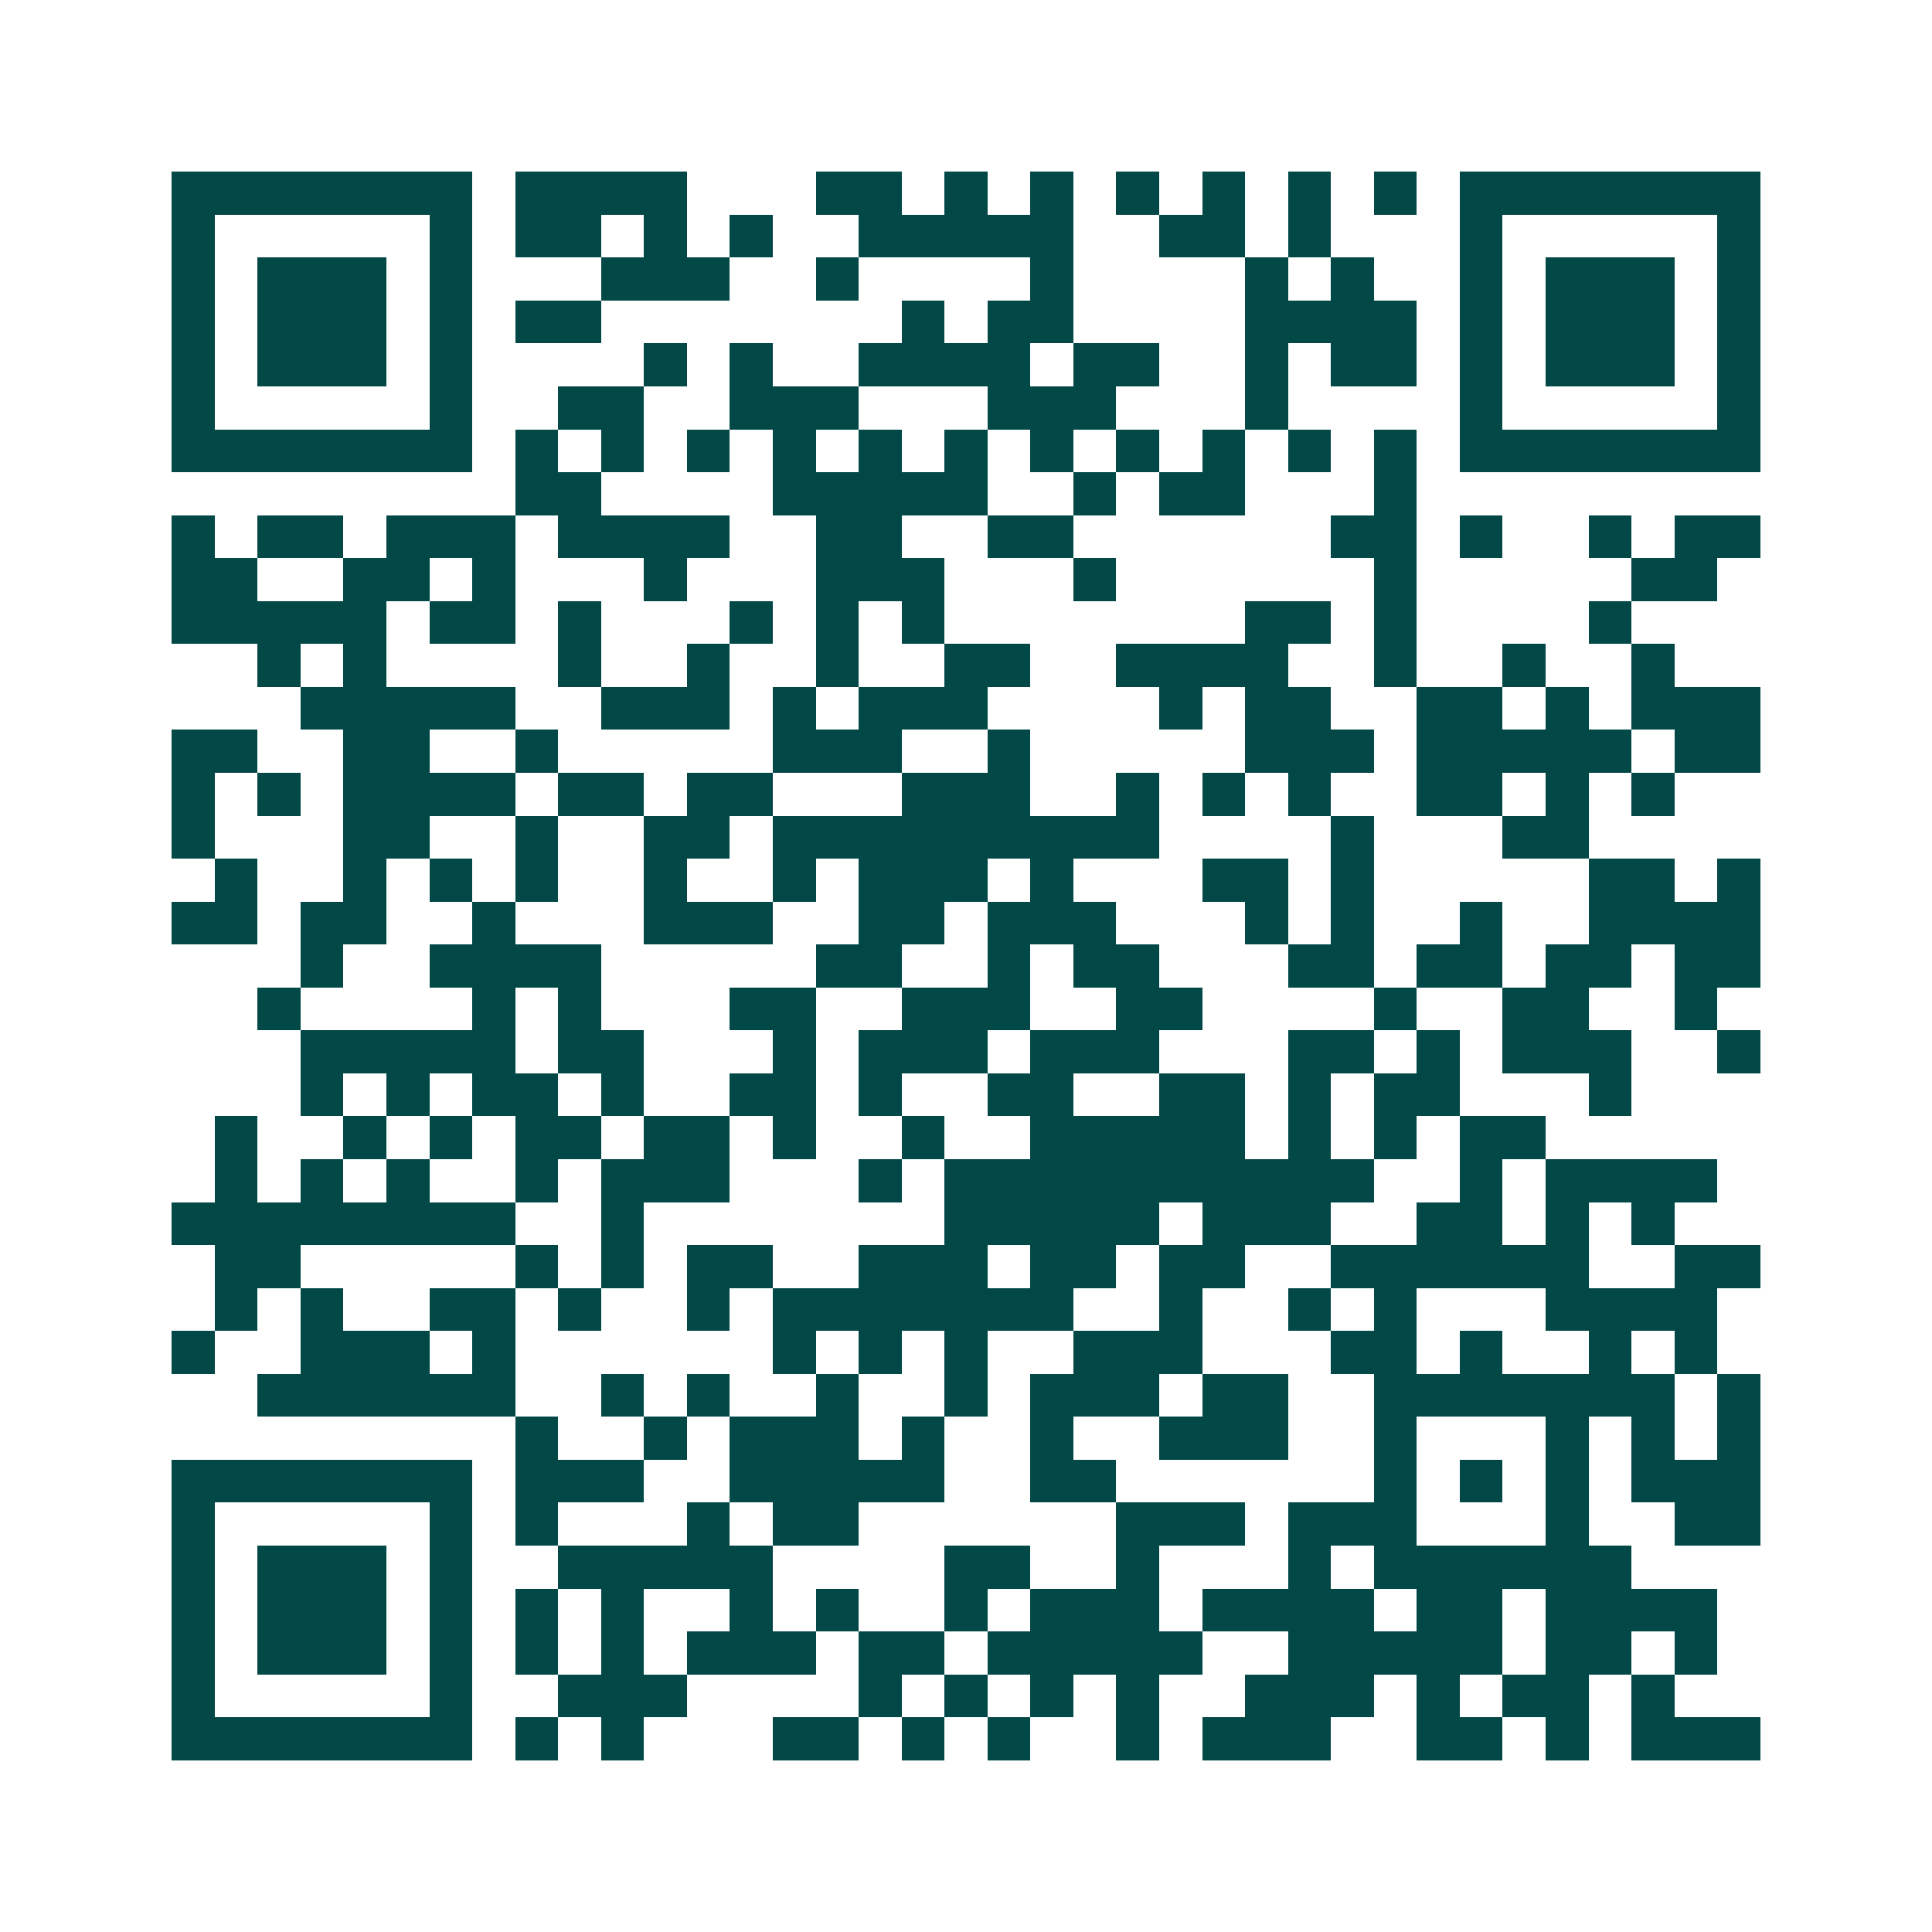 <svg xmlns="http://www.w3.org/2000/svg" width="200" height="200" viewBox="0 0 45 45" shape-rendering="crispEdges"><path fill="#ffffff" d="M0 0h45v45H0z"/><path stroke="#014847" d="M4 4.5h7m1 0h4m3 0h2m1 0h1m1 0h1m1 0h1m1 0h1m1 0h1m1 0h1m1 0h7M4 5.5h1m5 0h1m1 0h2m1 0h1m1 0h1m2 0h5m2 0h2m1 0h1m3 0h1m5 0h1M4 6.5h1m1 0h3m1 0h1m3 0h3m2 0h1m4 0h1m4 0h1m1 0h1m2 0h1m1 0h3m1 0h1M4 7.5h1m1 0h3m1 0h1m1 0h2m7 0h1m1 0h2m4 0h4m1 0h1m1 0h3m1 0h1M4 8.5h1m1 0h3m1 0h1m4 0h1m1 0h1m2 0h4m1 0h2m2 0h1m1 0h2m1 0h1m1 0h3m1 0h1M4 9.5h1m5 0h1m2 0h2m2 0h3m3 0h3m3 0h1m4 0h1m5 0h1M4 10.5h7m1 0h1m1 0h1m1 0h1m1 0h1m1 0h1m1 0h1m1 0h1m1 0h1m1 0h1m1 0h1m1 0h1m1 0h7M12 11.5h2m4 0h5m2 0h1m1 0h2m3 0h1M4 12.5h1m1 0h2m1 0h3m1 0h4m2 0h2m2 0h2m6 0h2m1 0h1m2 0h1m1 0h2M4 13.5h2m2 0h2m1 0h1m3 0h1m3 0h3m3 0h1m6 0h1m5 0h2M4 14.5h5m1 0h2m1 0h1m3 0h1m1 0h1m1 0h1m7 0h2m1 0h1m4 0h1M6 15.5h1m1 0h1m4 0h1m2 0h1m2 0h1m2 0h2m2 0h4m2 0h1m2 0h1m2 0h1M7 16.5h5m2 0h3m1 0h1m1 0h3m4 0h1m1 0h2m2 0h2m1 0h1m1 0h3M4 17.5h2m2 0h2m2 0h1m5 0h3m2 0h1m5 0h3m1 0h5m1 0h2M4 18.5h1m1 0h1m1 0h4m1 0h2m1 0h2m3 0h3m2 0h1m1 0h1m1 0h1m2 0h2m1 0h1m1 0h1M4 19.5h1m3 0h2m2 0h1m2 0h2m1 0h9m4 0h1m3 0h2M5 20.5h1m2 0h1m1 0h1m1 0h1m2 0h1m2 0h1m1 0h3m1 0h1m3 0h2m1 0h1m5 0h2m1 0h1M4 21.5h2m1 0h2m2 0h1m3 0h3m2 0h2m1 0h3m3 0h1m1 0h1m2 0h1m2 0h4M7 22.5h1m2 0h4m5 0h2m2 0h1m1 0h2m3 0h2m1 0h2m1 0h2m1 0h2M6 23.5h1m4 0h1m1 0h1m3 0h2m2 0h3m2 0h2m4 0h1m2 0h2m2 0h1M7 24.5h5m1 0h2m3 0h1m1 0h3m1 0h3m3 0h2m1 0h1m1 0h3m2 0h1M7 25.5h1m1 0h1m1 0h2m1 0h1m2 0h2m1 0h1m2 0h2m2 0h2m1 0h1m1 0h2m3 0h1M5 26.5h1m2 0h1m1 0h1m1 0h2m1 0h2m1 0h1m2 0h1m2 0h5m1 0h1m1 0h1m1 0h2M5 27.5h1m1 0h1m1 0h1m2 0h1m1 0h3m3 0h1m1 0h10m2 0h1m1 0h4M4 28.5h8m2 0h1m7 0h5m1 0h3m2 0h2m1 0h1m1 0h1M5 29.5h2m5 0h1m1 0h1m1 0h2m2 0h3m1 0h2m1 0h2m2 0h6m2 0h2M5 30.5h1m1 0h1m2 0h2m1 0h1m2 0h1m1 0h7m2 0h1m2 0h1m1 0h1m3 0h4M4 31.5h1m2 0h3m1 0h1m6 0h1m1 0h1m1 0h1m2 0h3m3 0h2m1 0h1m2 0h1m1 0h1M6 32.5h6m2 0h1m1 0h1m2 0h1m2 0h1m1 0h3m1 0h2m2 0h7m1 0h1M12 33.5h1m2 0h1m1 0h3m1 0h1m2 0h1m2 0h3m2 0h1m3 0h1m1 0h1m1 0h1M4 34.5h7m1 0h3m2 0h5m2 0h2m6 0h1m1 0h1m1 0h1m1 0h3M4 35.5h1m5 0h1m1 0h1m3 0h1m1 0h2m6 0h3m1 0h3m3 0h1m2 0h2M4 36.5h1m1 0h3m1 0h1m2 0h5m4 0h2m2 0h1m3 0h1m1 0h6M4 37.5h1m1 0h3m1 0h1m1 0h1m1 0h1m2 0h1m1 0h1m2 0h1m1 0h3m1 0h4m1 0h2m1 0h4M4 38.5h1m1 0h3m1 0h1m1 0h1m1 0h1m1 0h3m1 0h2m1 0h5m2 0h5m1 0h2m1 0h1M4 39.5h1m5 0h1m2 0h3m4 0h1m1 0h1m1 0h1m1 0h1m2 0h3m1 0h1m1 0h2m1 0h1M4 40.5h7m1 0h1m1 0h1m3 0h2m1 0h1m1 0h1m2 0h1m1 0h3m2 0h2m1 0h1m1 0h3"/></svg>
